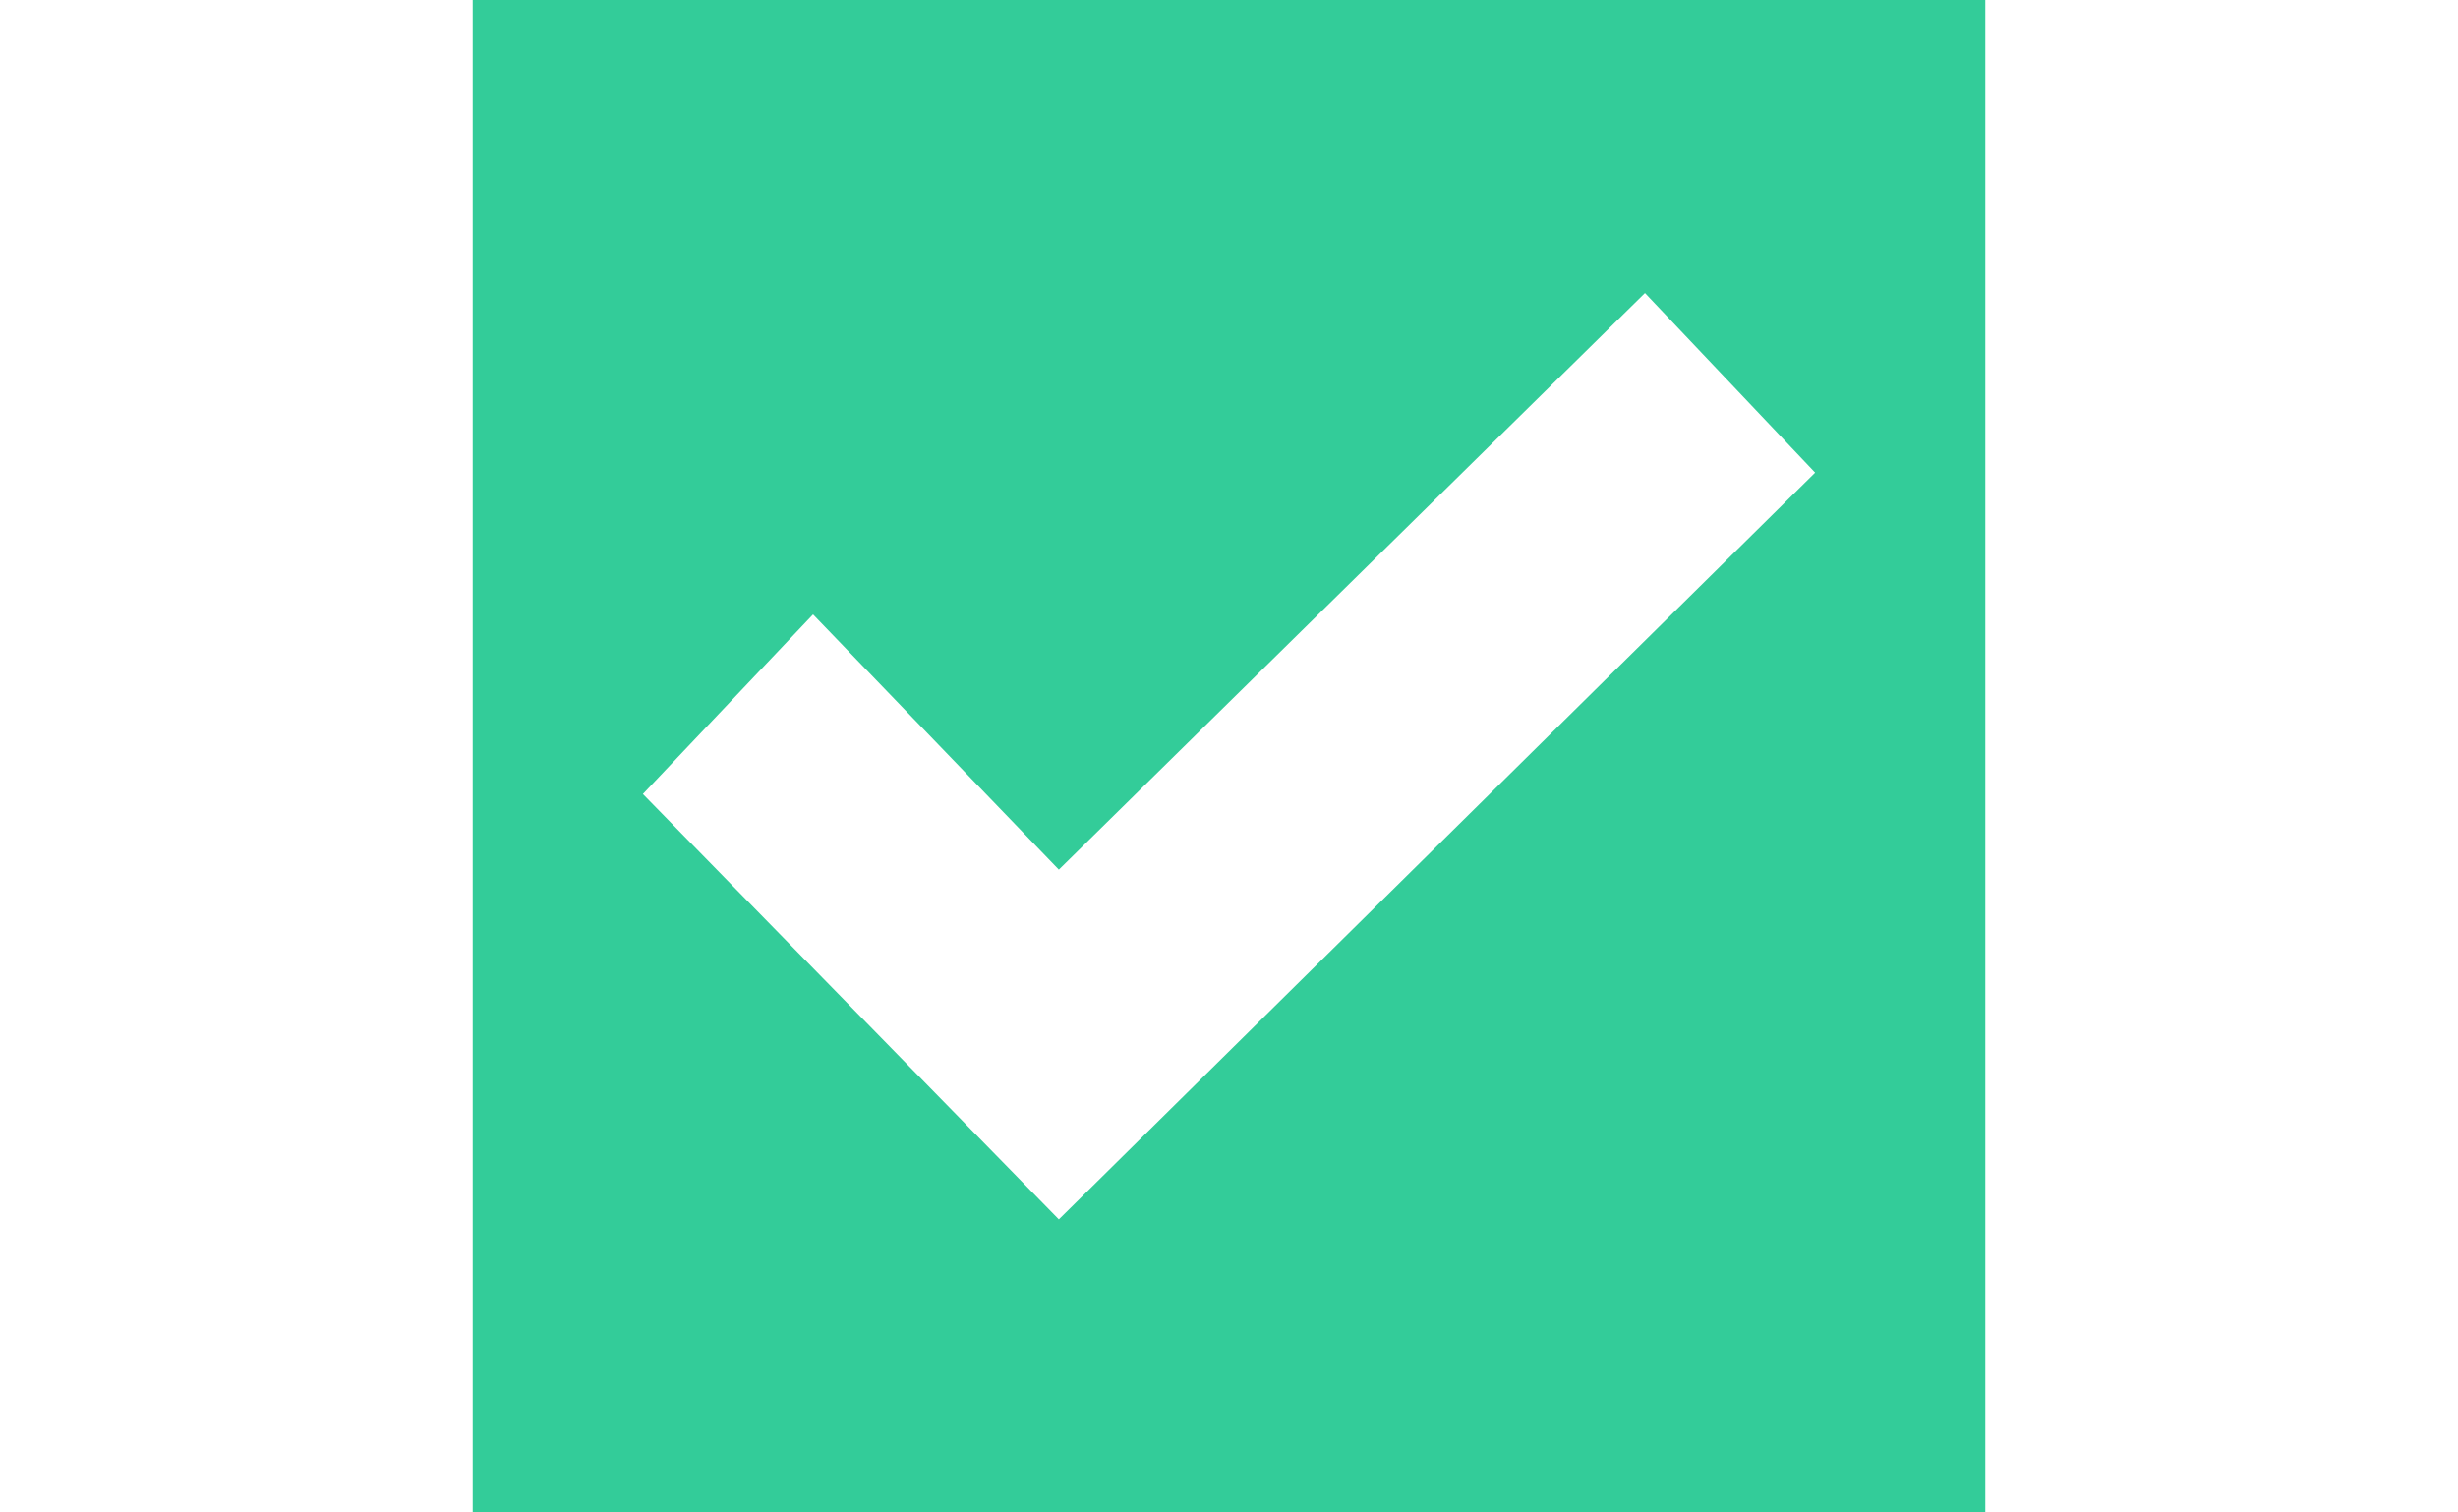 <?xml version="1.0" encoding="utf-8"?>
<!-- Generator: Adobe Illustrator 24.3.0, SVG Export Plug-In . SVG Version: 6.00 Build 0)  -->
<svg version="1.1" width='26' id="Layer_1" xmlns="http://www.w3.org/2000/svg" xmlns:xlink="http://www.w3.org/1999/xlink" x="0px" y="0px"
	 viewBox="0 0 16 16" style="enable-background:new 0 0 16 16;" xml:space="preserve">
<style type="text/css">
	.st0{fill-rule:evenodd;clip-rule:evenodd;fill:#33CC99;}
	.st1{fill:#FFFFFF;}
</style>
<g>
	<path class="st0" d="M0,0h16v16H0V0z"/>
</g>
<g>
	<path class="st1" d="M12.4,3.1L14.2,5l-8,7.9L1.8,8.4l1.8-1.9l2.6,2.7L12.4,3.1z"/>
</g>
</svg>
